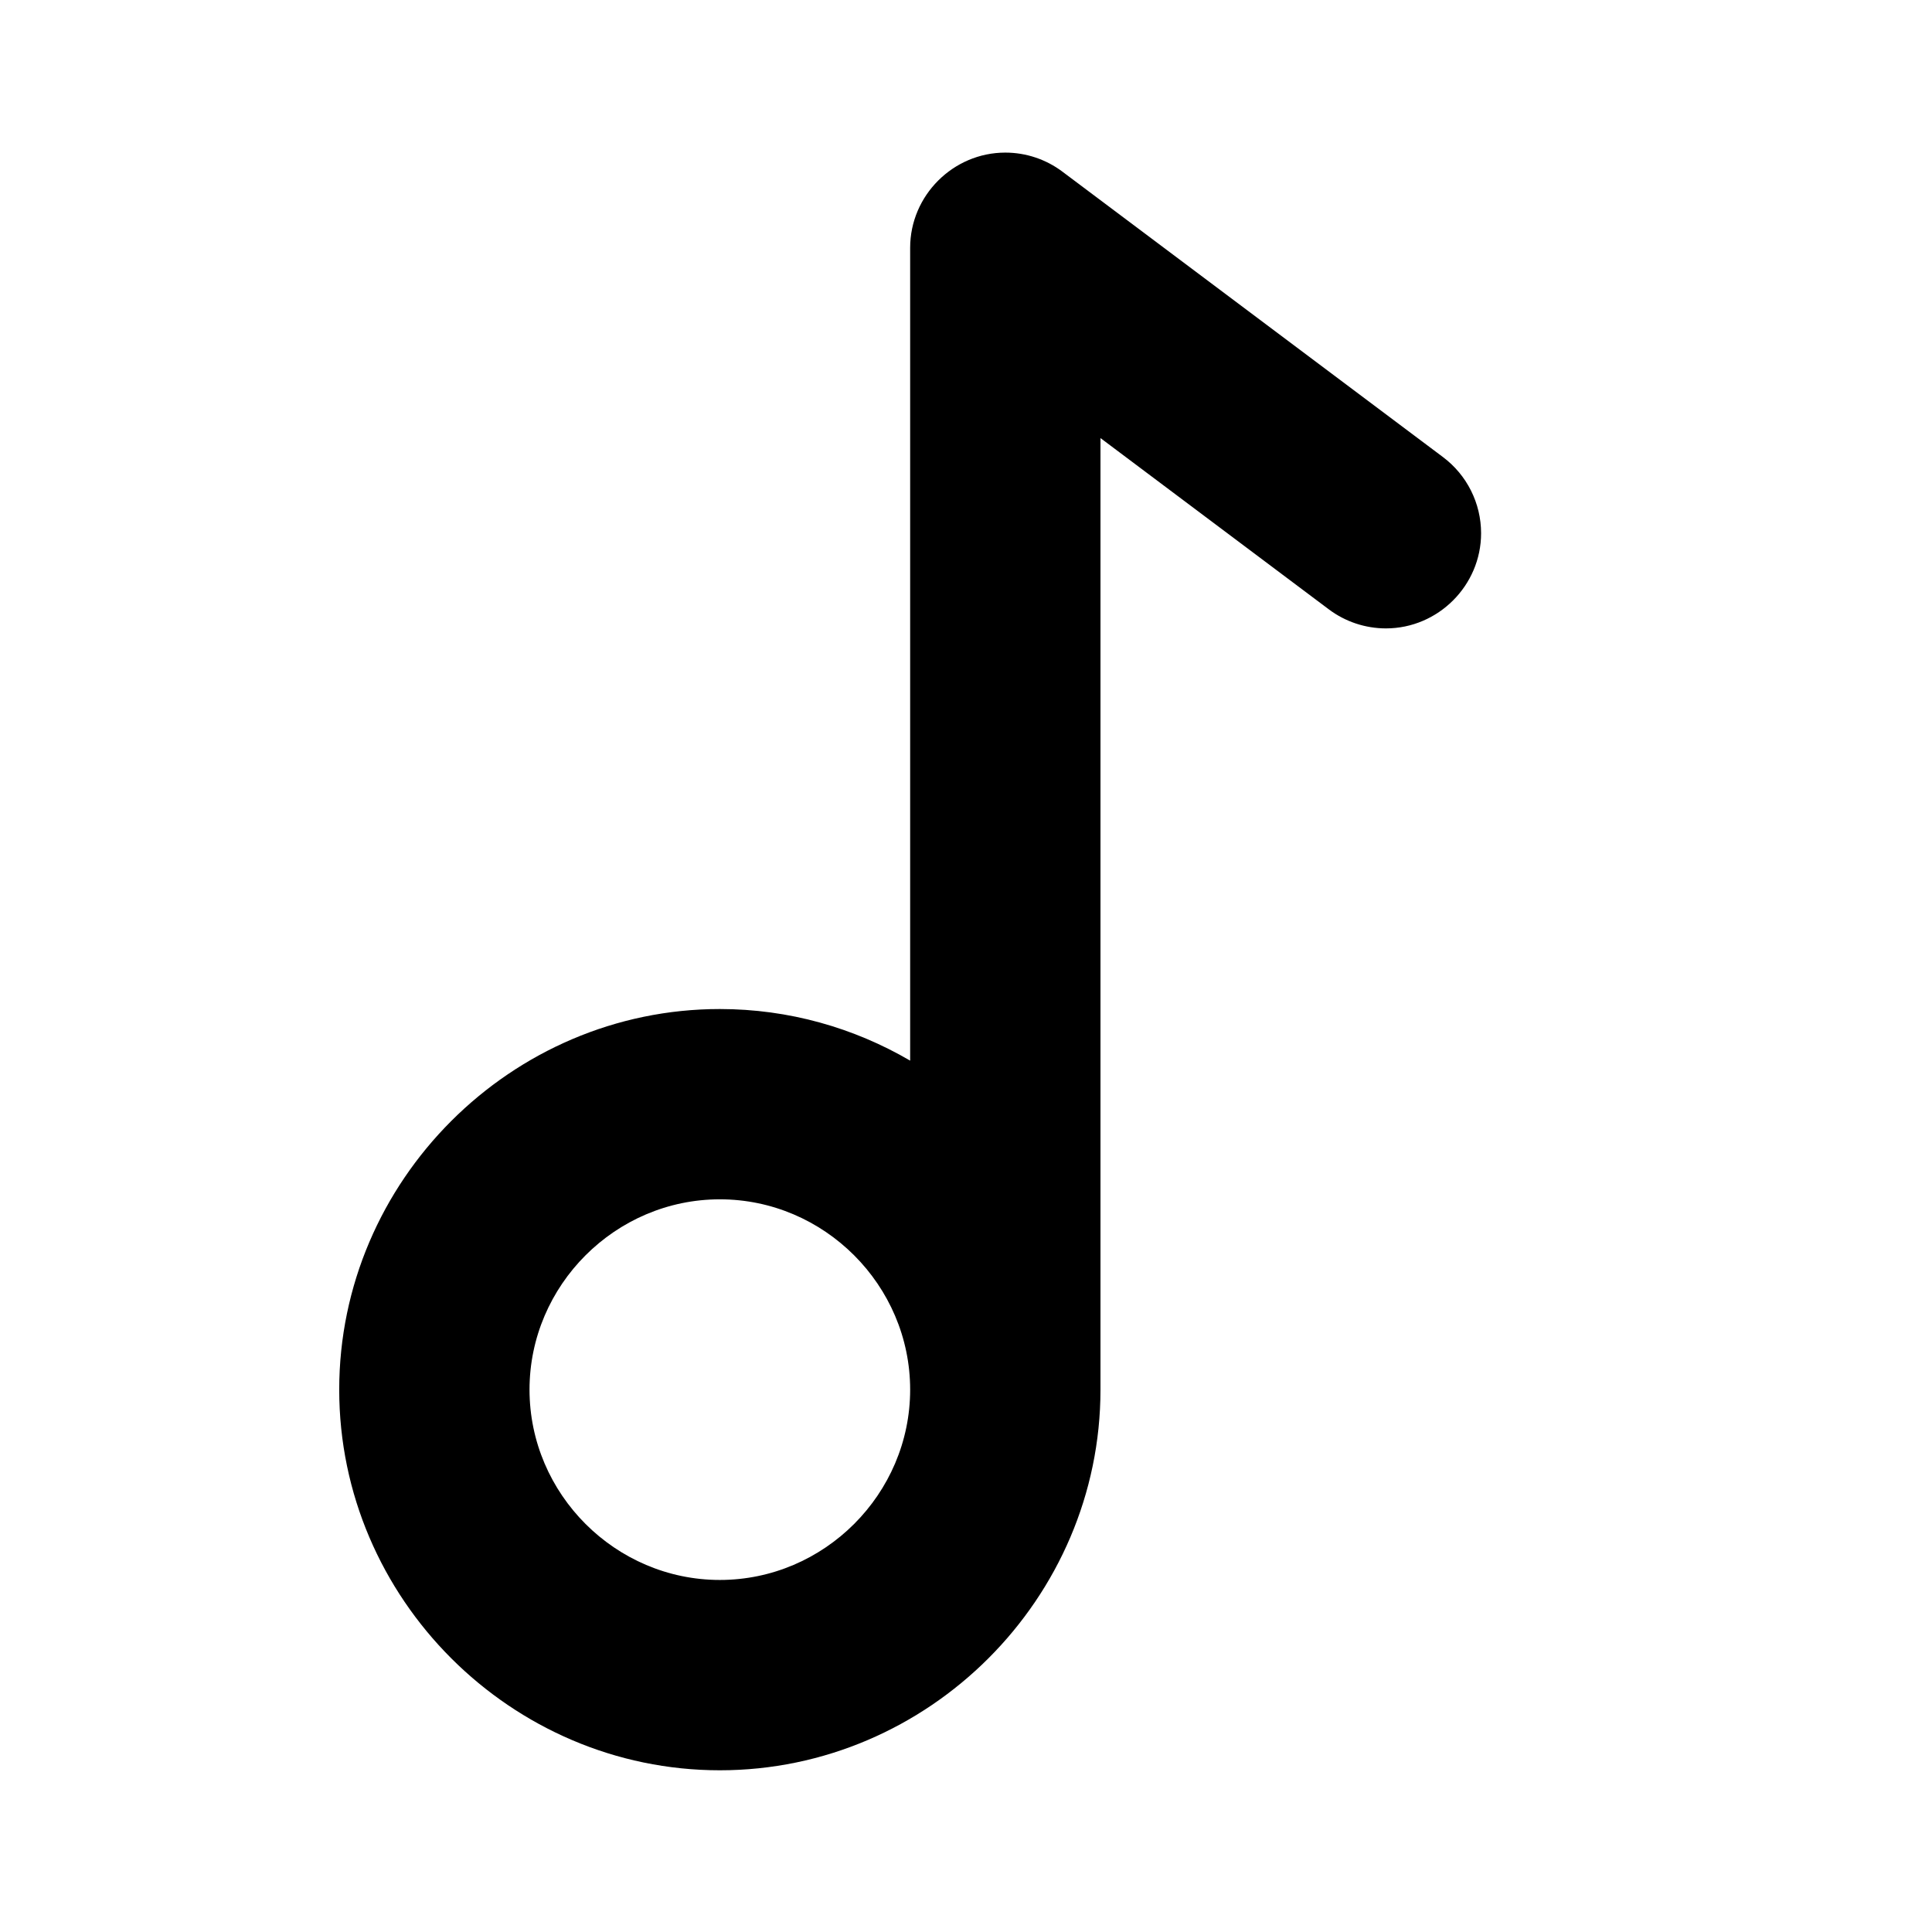 <?xml version="1.0" encoding="UTF-8"?>
<!-- Uploaded to: SVG Repo, www.svgrepo.com, Generator: SVG Repo Mixer Tools -->
<svg fill="#000000" width="800px" height="800px" version="1.1" viewBox="144 144 512 512" xmlns="http://www.w3.org/2000/svg">
 <path d="m385.2 425.07v-215.41c0-13.836 11.383-25.219 25.219-25.219 5.453 0 10.766 1.77 15.129 5.047l100.87 75.652c6.344 4.758 10.086 12.242 10.086 20.176 0 13.832-11.383 25.215-25.215 25.215-5.453 0-10.766-1.77-15.133-5.043l-60.52-45.395v252.18c0 55.336-45.531 100.87-100.87 100.87-55.336 0-100.87-45.531-100.87-100.87s45.535-100.87 100.87-100.87c18.316 0 35.555 4.992 50.434 13.676zm-50.434 36.762c-27.668 0-50.438 22.766-50.438 50.438 0 27.664 22.766 50.434 50.438 50.434 27.664 0 50.434-22.766 50.434-50.434s-22.766-50.438-50.434-50.438z"/>
</svg>